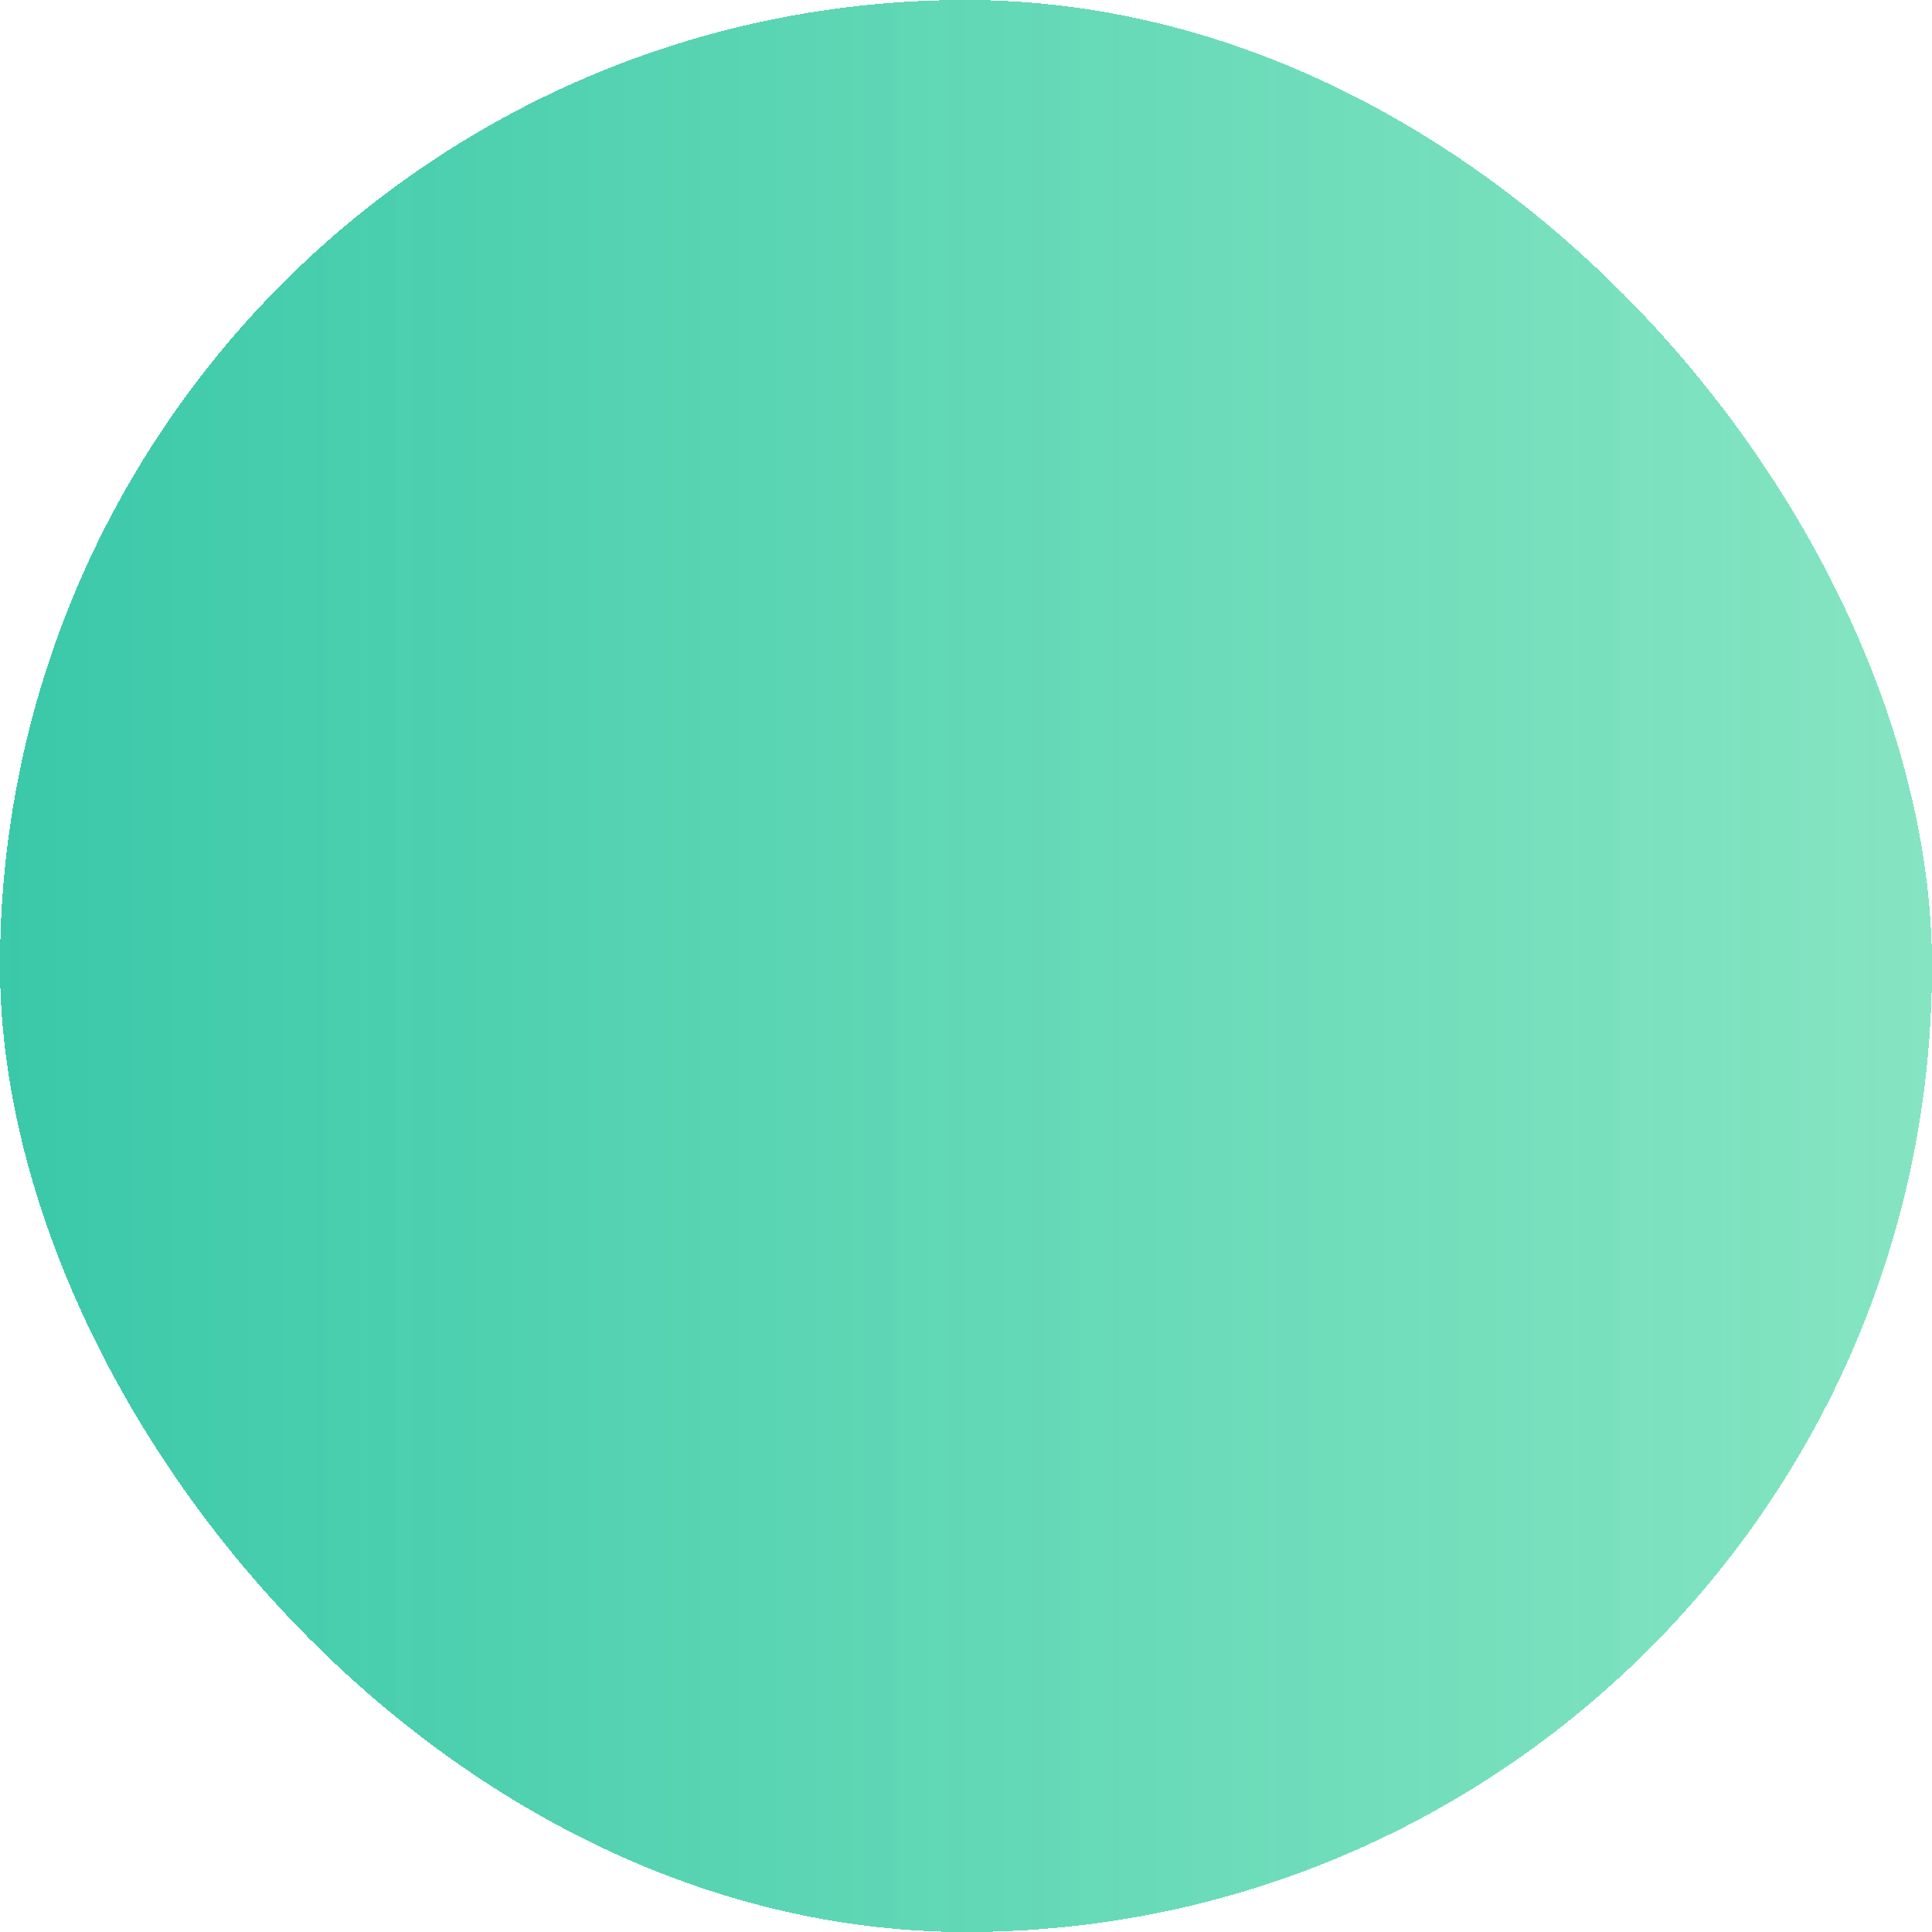 <svg width="32" height="32" viewBox="0 0 32 32" fill="none" xmlns="http://www.w3.org/2000/svg">
<g filter="url(#filter0_d_385_5599)">
<rect width="32" height="32" rx="16" fill="url(#paint0_linear_385_5599)" shape-rendering="crispEdges"/>
</g>
<defs>
<filter id="filter0_d_385_5599" x="-5" y="-5" width="42" height="42" filterUnits="userSpaceOnUse" color-interpolation-filters="sRGB">
<feFlood flood-opacity="0" result="BackgroundImageFix"/>
<feColorMatrix in="SourceAlpha" type="matrix" values="0 0 0 0 0 0 0 0 0 0 0 0 0 0 0 0 0 0 127 0" result="hardAlpha"/>
<feOffset/>
<feGaussianBlur stdDeviation="2.5"/>
<feComposite in2="hardAlpha" operator="out"/>
<feColorMatrix type="matrix" values="0 0 0 0 0.035 0 0 0 0 0.733 0 0 0 0 0.58 0 0 0 0.4 0"/>
<feBlend mode="normal" in2="BackgroundImageFix" result="effect1_dropShadow_385_5599"/>
<feBlend mode="normal" in="SourceGraphic" in2="effect1_dropShadow_385_5599" result="shape"/>
</filter>
<linearGradient id="paint0_linear_385_5599" x1="0" y1="16" x2="32" y2="16" gradientUnits="userSpaceOnUse">
<stop stop-color="#09BB94" stop-opacity="0.8"/>
<stop offset="1" stop-color="#34D399" stop-opacity="0.6"/>
</linearGradient>
</defs>
</svg>
